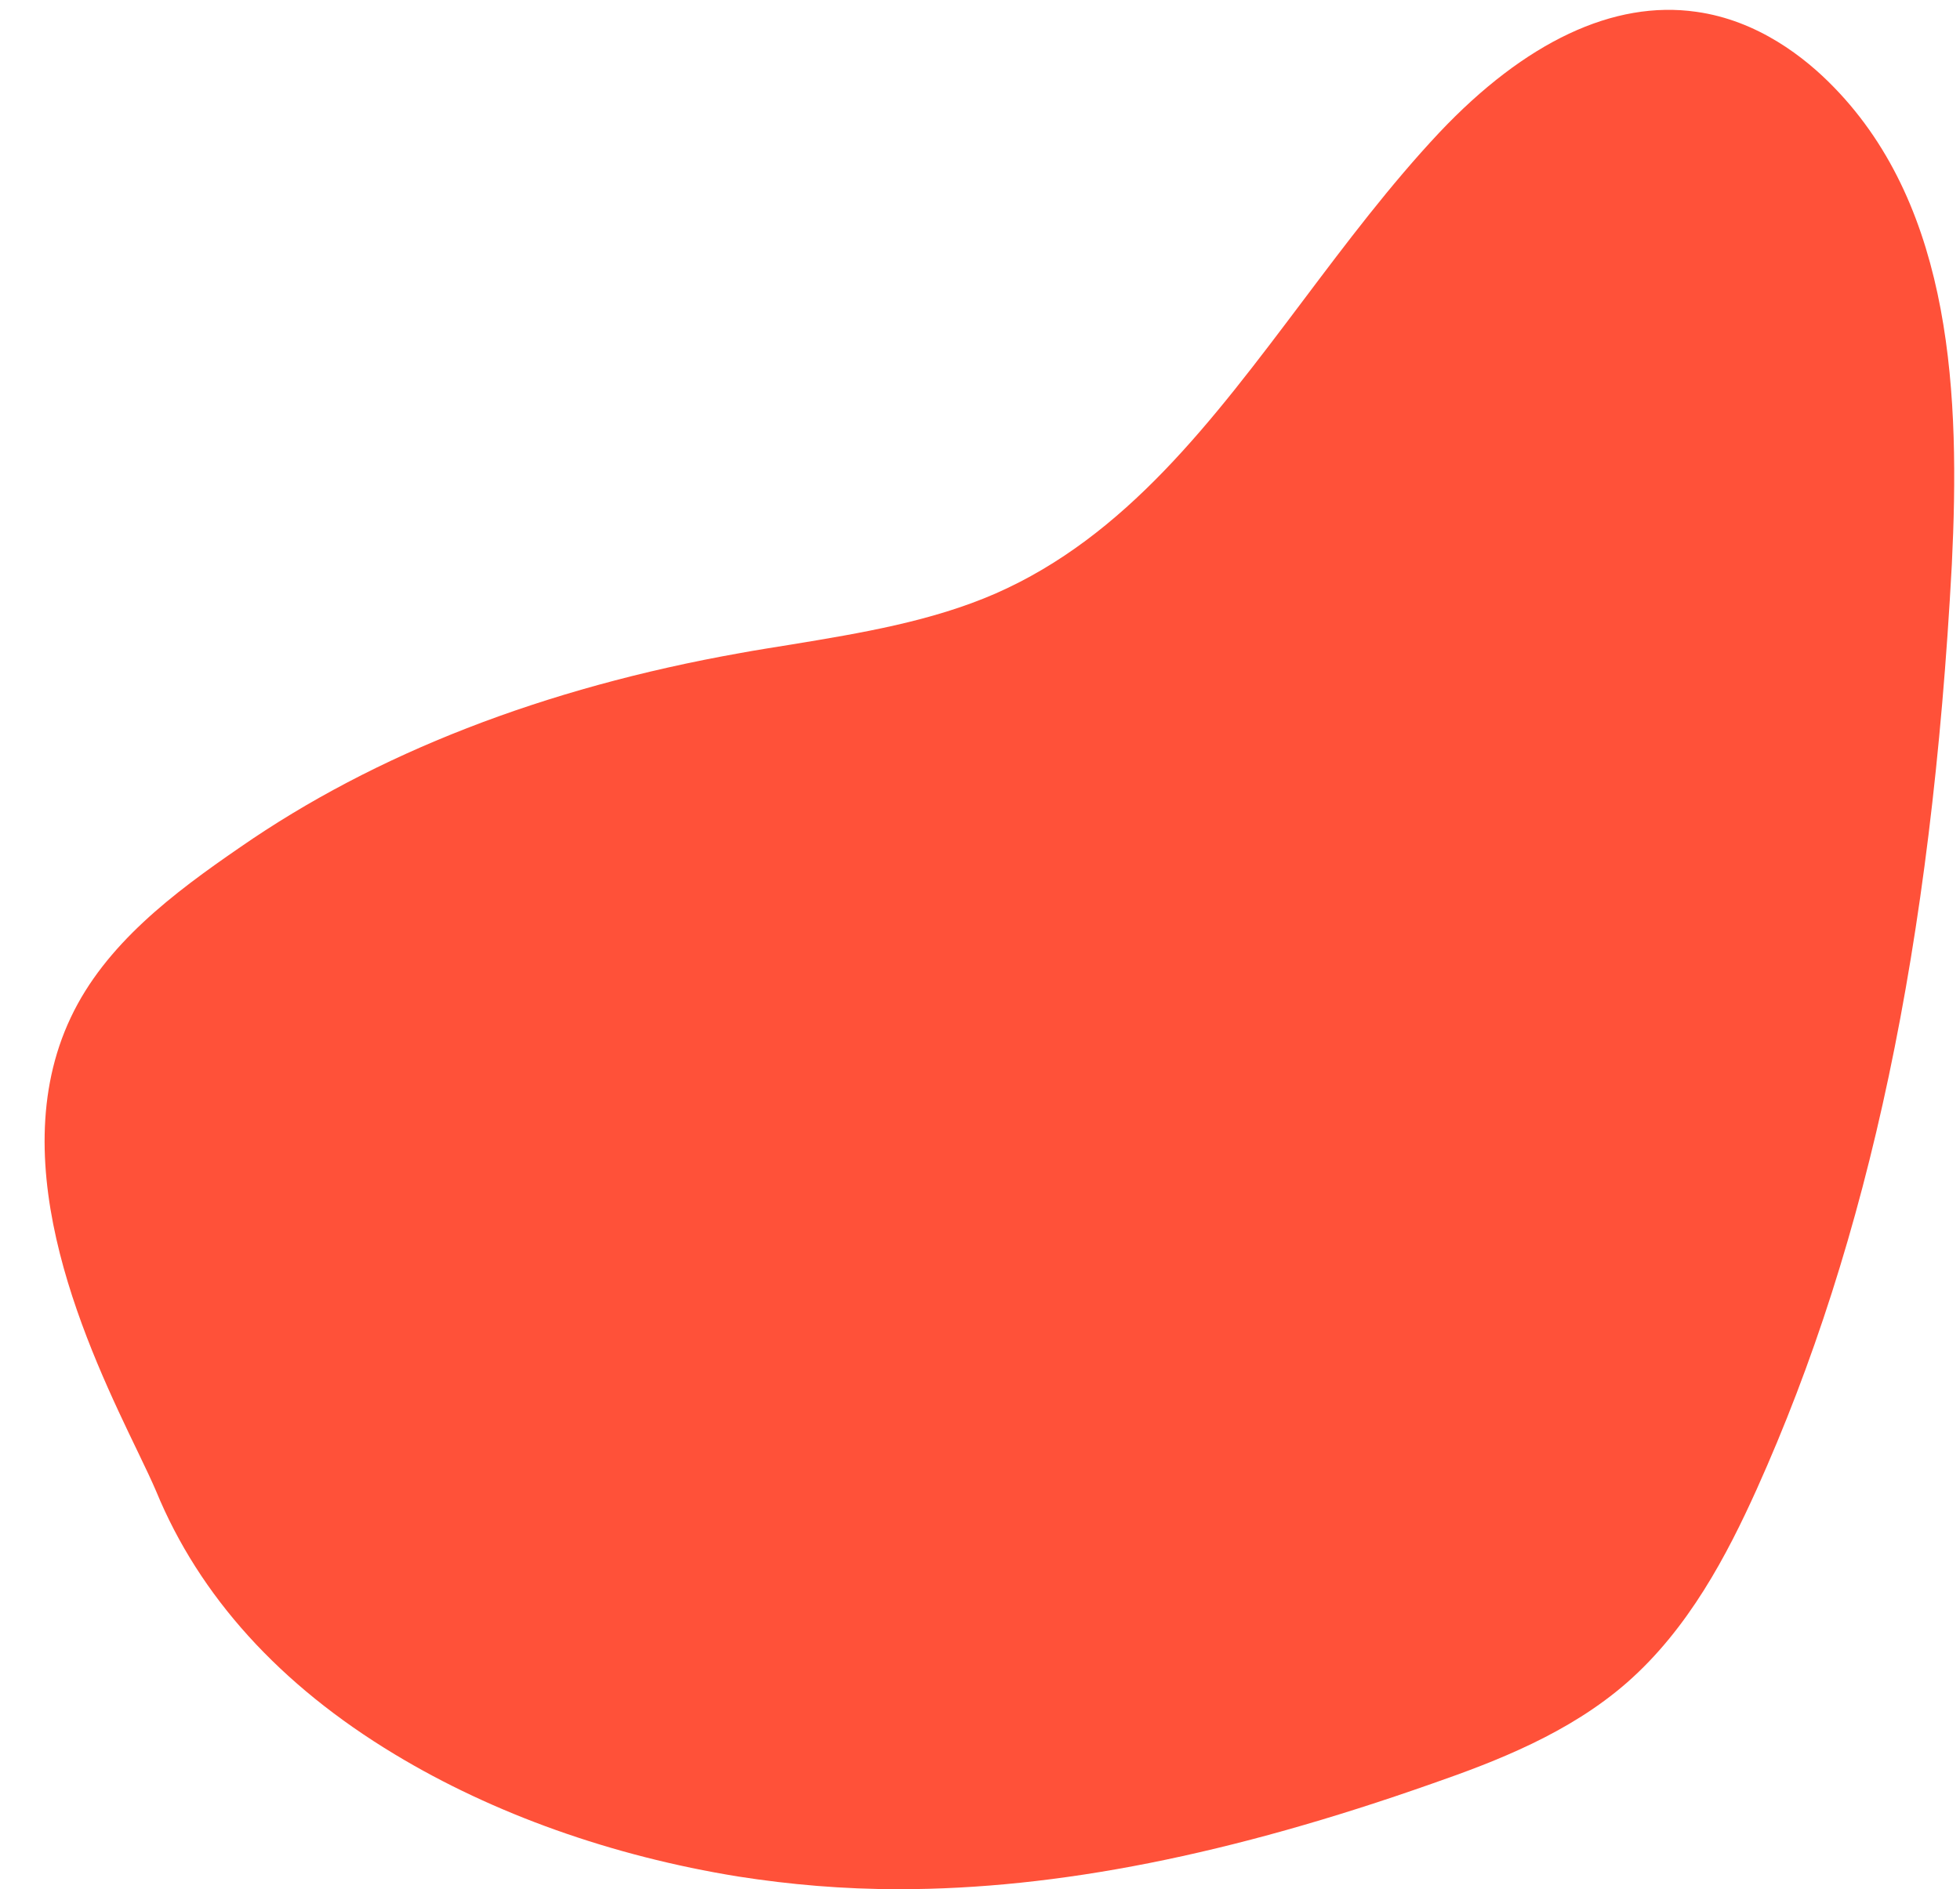 <?xml version="1.0" encoding="UTF-8" standalone="no"?><svg xmlns="http://www.w3.org/2000/svg" xmlns:xlink="http://www.w3.org/1999/xlink" fill="#000000" height="416.3" preserveAspectRatio="xMidYMid meet" version="1" viewBox="33.8 41.5 431.8 416.3" width="431.8" zoomAndPan="magnify"><g id="change1_1"><path d="M437.8,60.7c-6.3-6.5-16.7-14.7-30.3-16.6c-18.2-2.6-37.7,6.6-56.6,26.6 c-10.8,11.5-20.6,24.5-30,37c-20.1,26.7-39.1,52-67.8,64.6c-14,6.1-29.6,8.7-44.8,11.2c-3.7,0.6-7.6,1.2-11.4,1.9 c-43.4,7.7-80.5,22.2-110.2,42.8C72,238.3,57,249.6,49.4,265.7c-15.6,32.9,4.2,73.8,14.8,95.8c1.7,3.5,3.1,6.5,4,8.6 c9.5,23.1,27.2,42.7,52.6,58c21.7,13.1,47.8,22.4,75.6,26.9c11.5,1.8,23.2,2.8,35.4,2.8c34.9,0,73.1-7.6,117.6-23.3 c14.1-4.9,30.1-11.1,42.8-22.2c13.6-11.9,22.1-28.2,28.6-42.6c24.8-55.1,38.5-119.9,43-203.8C465.6,129.1,464.1,87.7,437.8,60.7z" fill="#ff5139"/></g></svg>